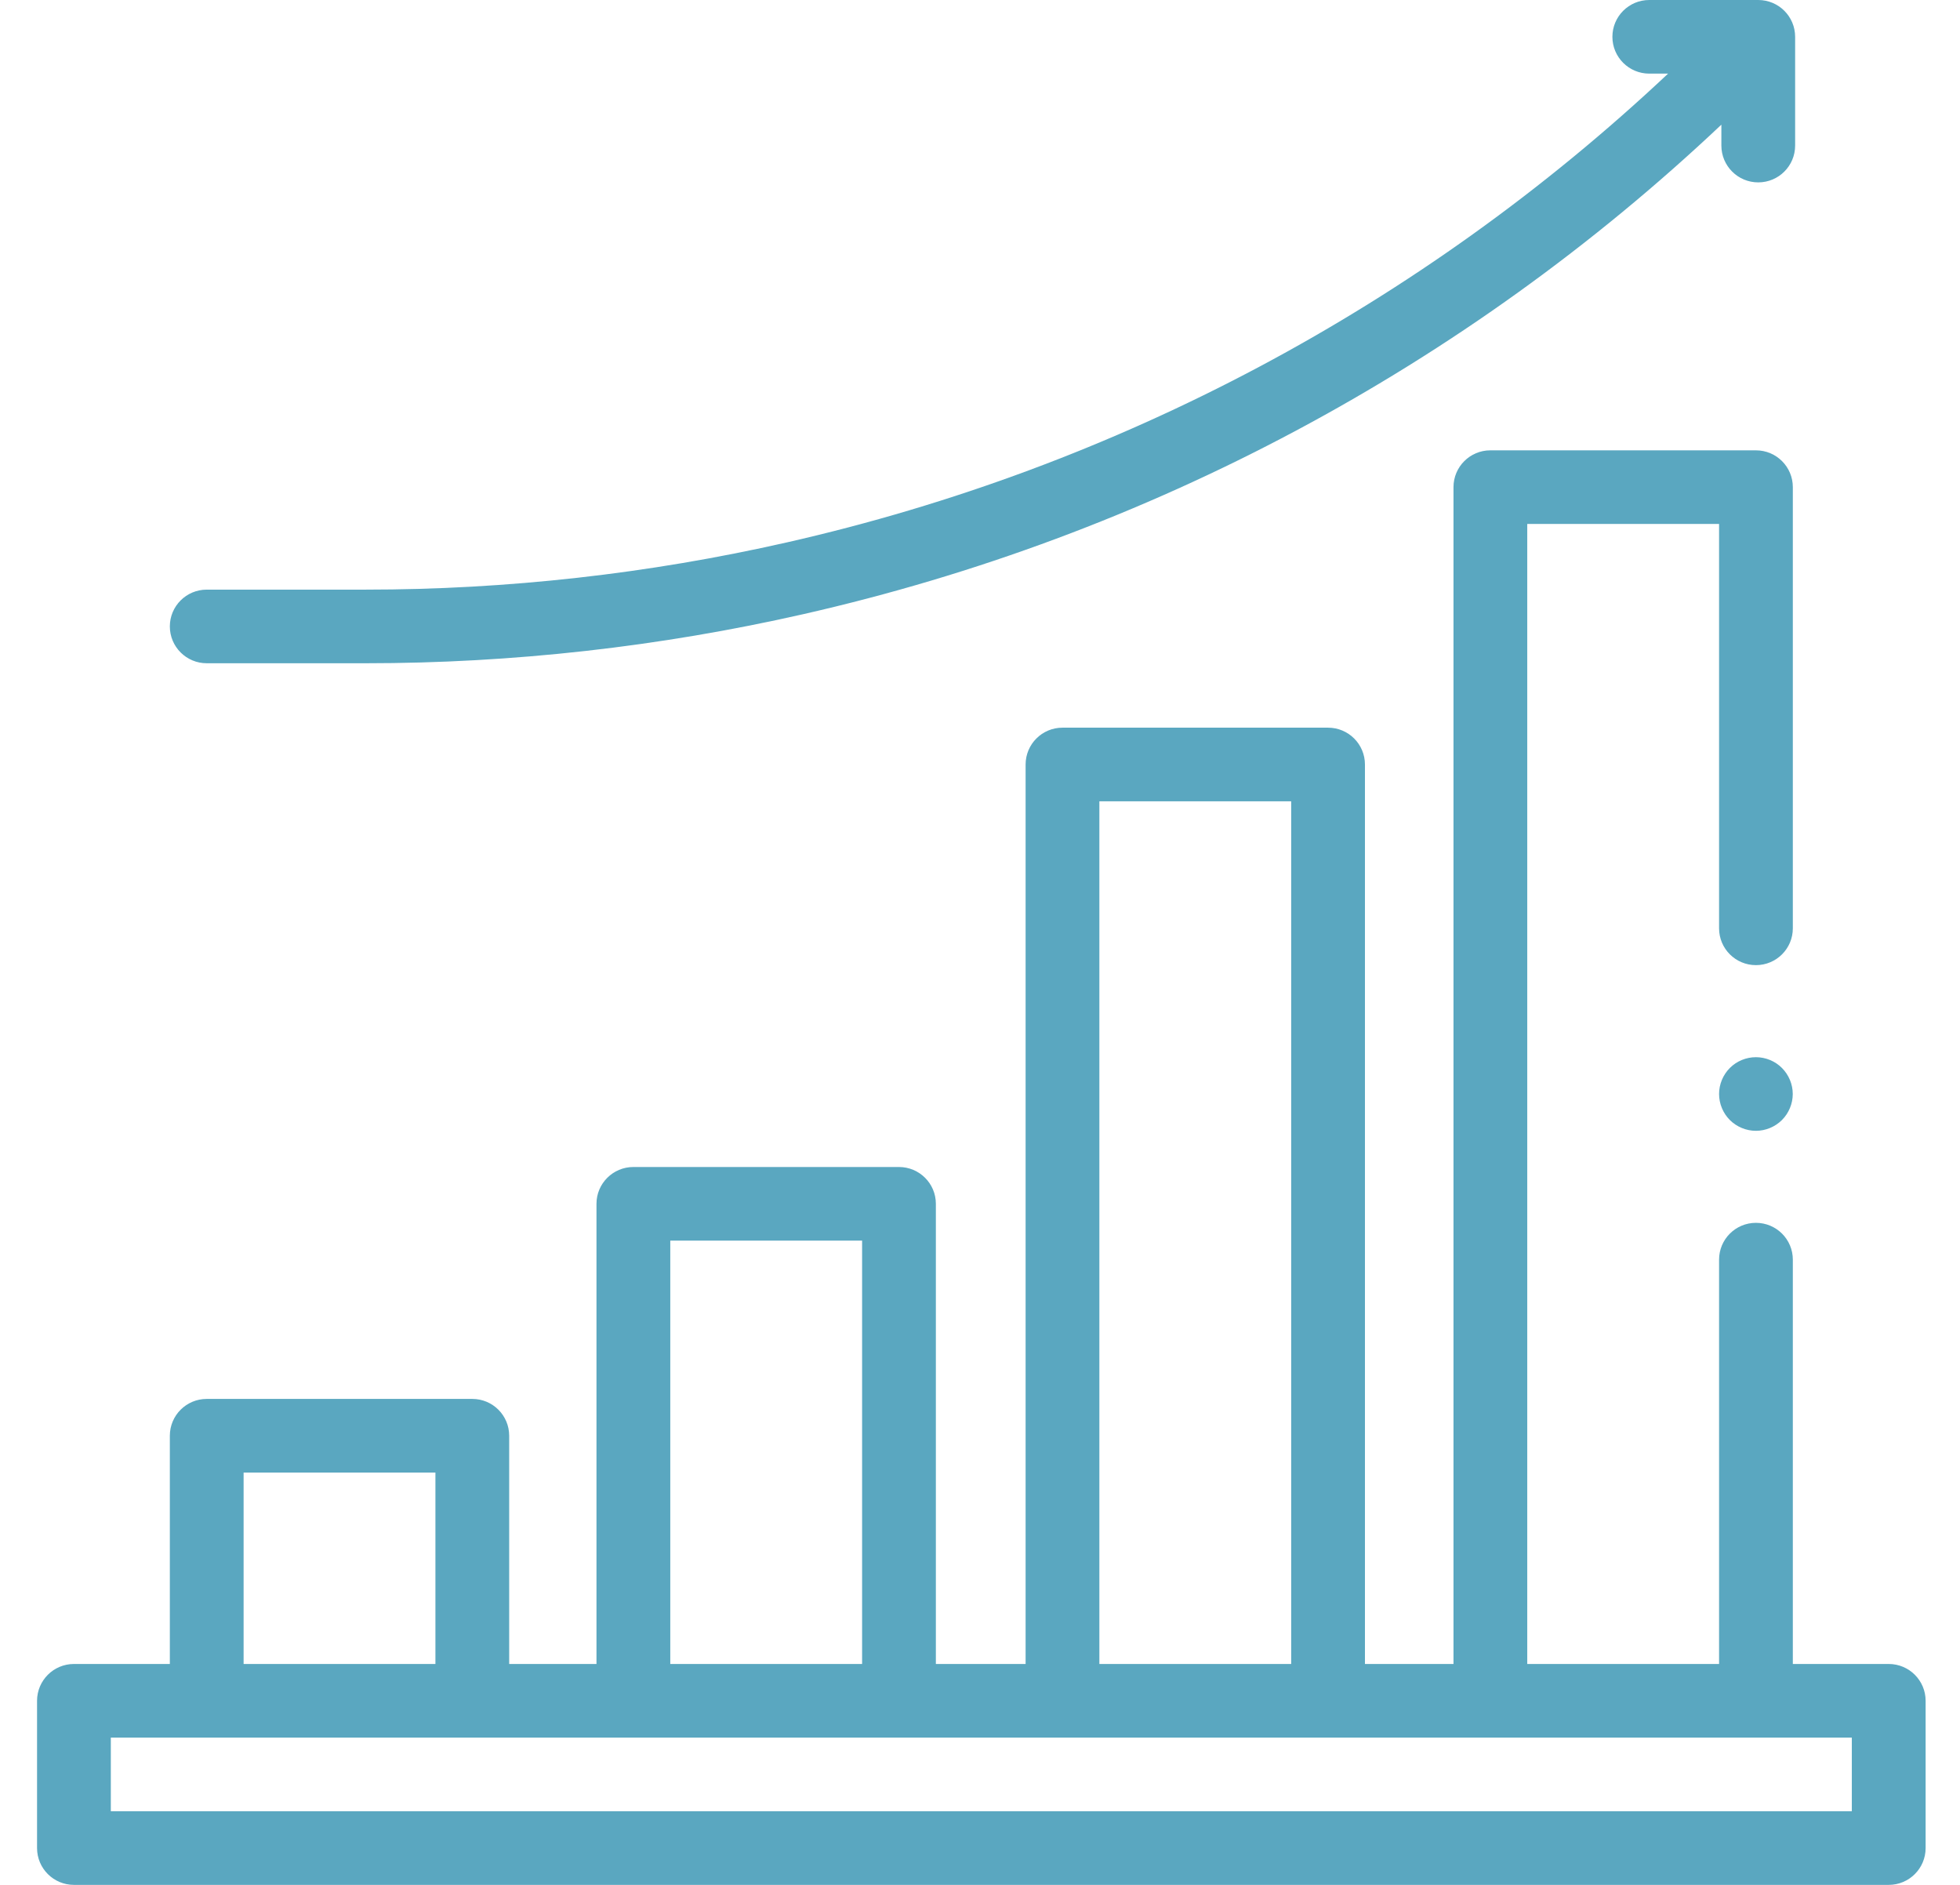 <svg width="52" height="50" viewBox="0 0 52 50" fill="none" xmlns="http://www.w3.org/2000/svg">
<path d="M50.109 44.14H47.565V33.415C47.565 32.875 47.127 32.438 46.586 32.438C46.046 32.438 45.608 32.875 45.608 33.415V44.14H40.519V13.899H45.608V24.625C45.608 25.165 46.046 25.602 46.586 25.602C47.127 25.602 47.565 25.165 47.565 24.625V12.923C47.565 12.383 47.127 11.946 46.586 11.946H39.54C39 11.946 38.562 12.383 38.562 12.923V44.14H36.213V20.28C36.213 19.741 35.775 19.303 35.234 19.303H28.188C27.648 19.303 27.21 19.741 27.21 20.28V44.14H24.829V31.933C24.829 31.394 24.391 30.957 23.85 30.957H16.804C16.264 30.957 15.825 31.394 15.825 31.933V44.14H13.509V38.086C13.509 37.546 13.071 37.109 12.531 37.109H5.485C4.944 37.109 4.506 37.546 4.506 38.086V44.14H1.962C1.421 44.14 0.983 44.578 0.983 45.117V49.023C0.983 49.563 1.421 50 1.962 50H50.109C50.65 50 51.088 49.563 51.088 49.023V45.117C51.088 44.578 50.65 44.14 50.109 44.14ZM29.167 21.256H34.256V44.14H29.167V21.256ZM17.783 32.91H22.872V44.14H17.783V32.91ZM6.463 39.062H11.552V44.14H6.463V39.062ZM49.13 48.047H2.94V46.093H49.13V48.047Z" fill="#5AA7C0"/>
<path d="M5.485 17.594H9.7C13.599 17.594 17.504 17.156 21.307 16.293C30.47 14.214 38.86 9.735 45.669 3.307V3.861C45.669 4.401 46.107 4.838 46.647 4.838C47.188 4.838 47.626 4.401 47.626 3.861V0.977C47.626 0.437 47.188 0 46.647 0H43.756C43.216 0 42.778 0.437 42.778 0.977C42.778 1.516 43.216 1.953 43.756 1.953H44.255C37.712 8.107 29.663 12.394 20.873 14.389C17.213 15.22 13.453 15.641 9.7 15.641H5.485C4.944 15.641 4.506 16.078 4.506 16.617C4.506 17.157 4.944 17.594 5.485 17.594Z" fill="#5AA7C0"/>
<path d="M46.585 28.044C46.328 28.044 46.076 28.147 45.894 28.33C45.712 28.512 45.608 28.763 45.608 29.02C45.608 29.277 45.712 29.529 45.894 29.711C46.076 29.892 46.328 29.997 46.585 29.997C46.842 29.997 47.095 29.892 47.276 29.711C47.458 29.529 47.563 29.277 47.563 29.02C47.563 28.763 47.458 28.512 47.276 28.33C47.095 28.147 46.842 28.044 46.585 28.044Z" fill="#5AA7C0"/>
</svg>
